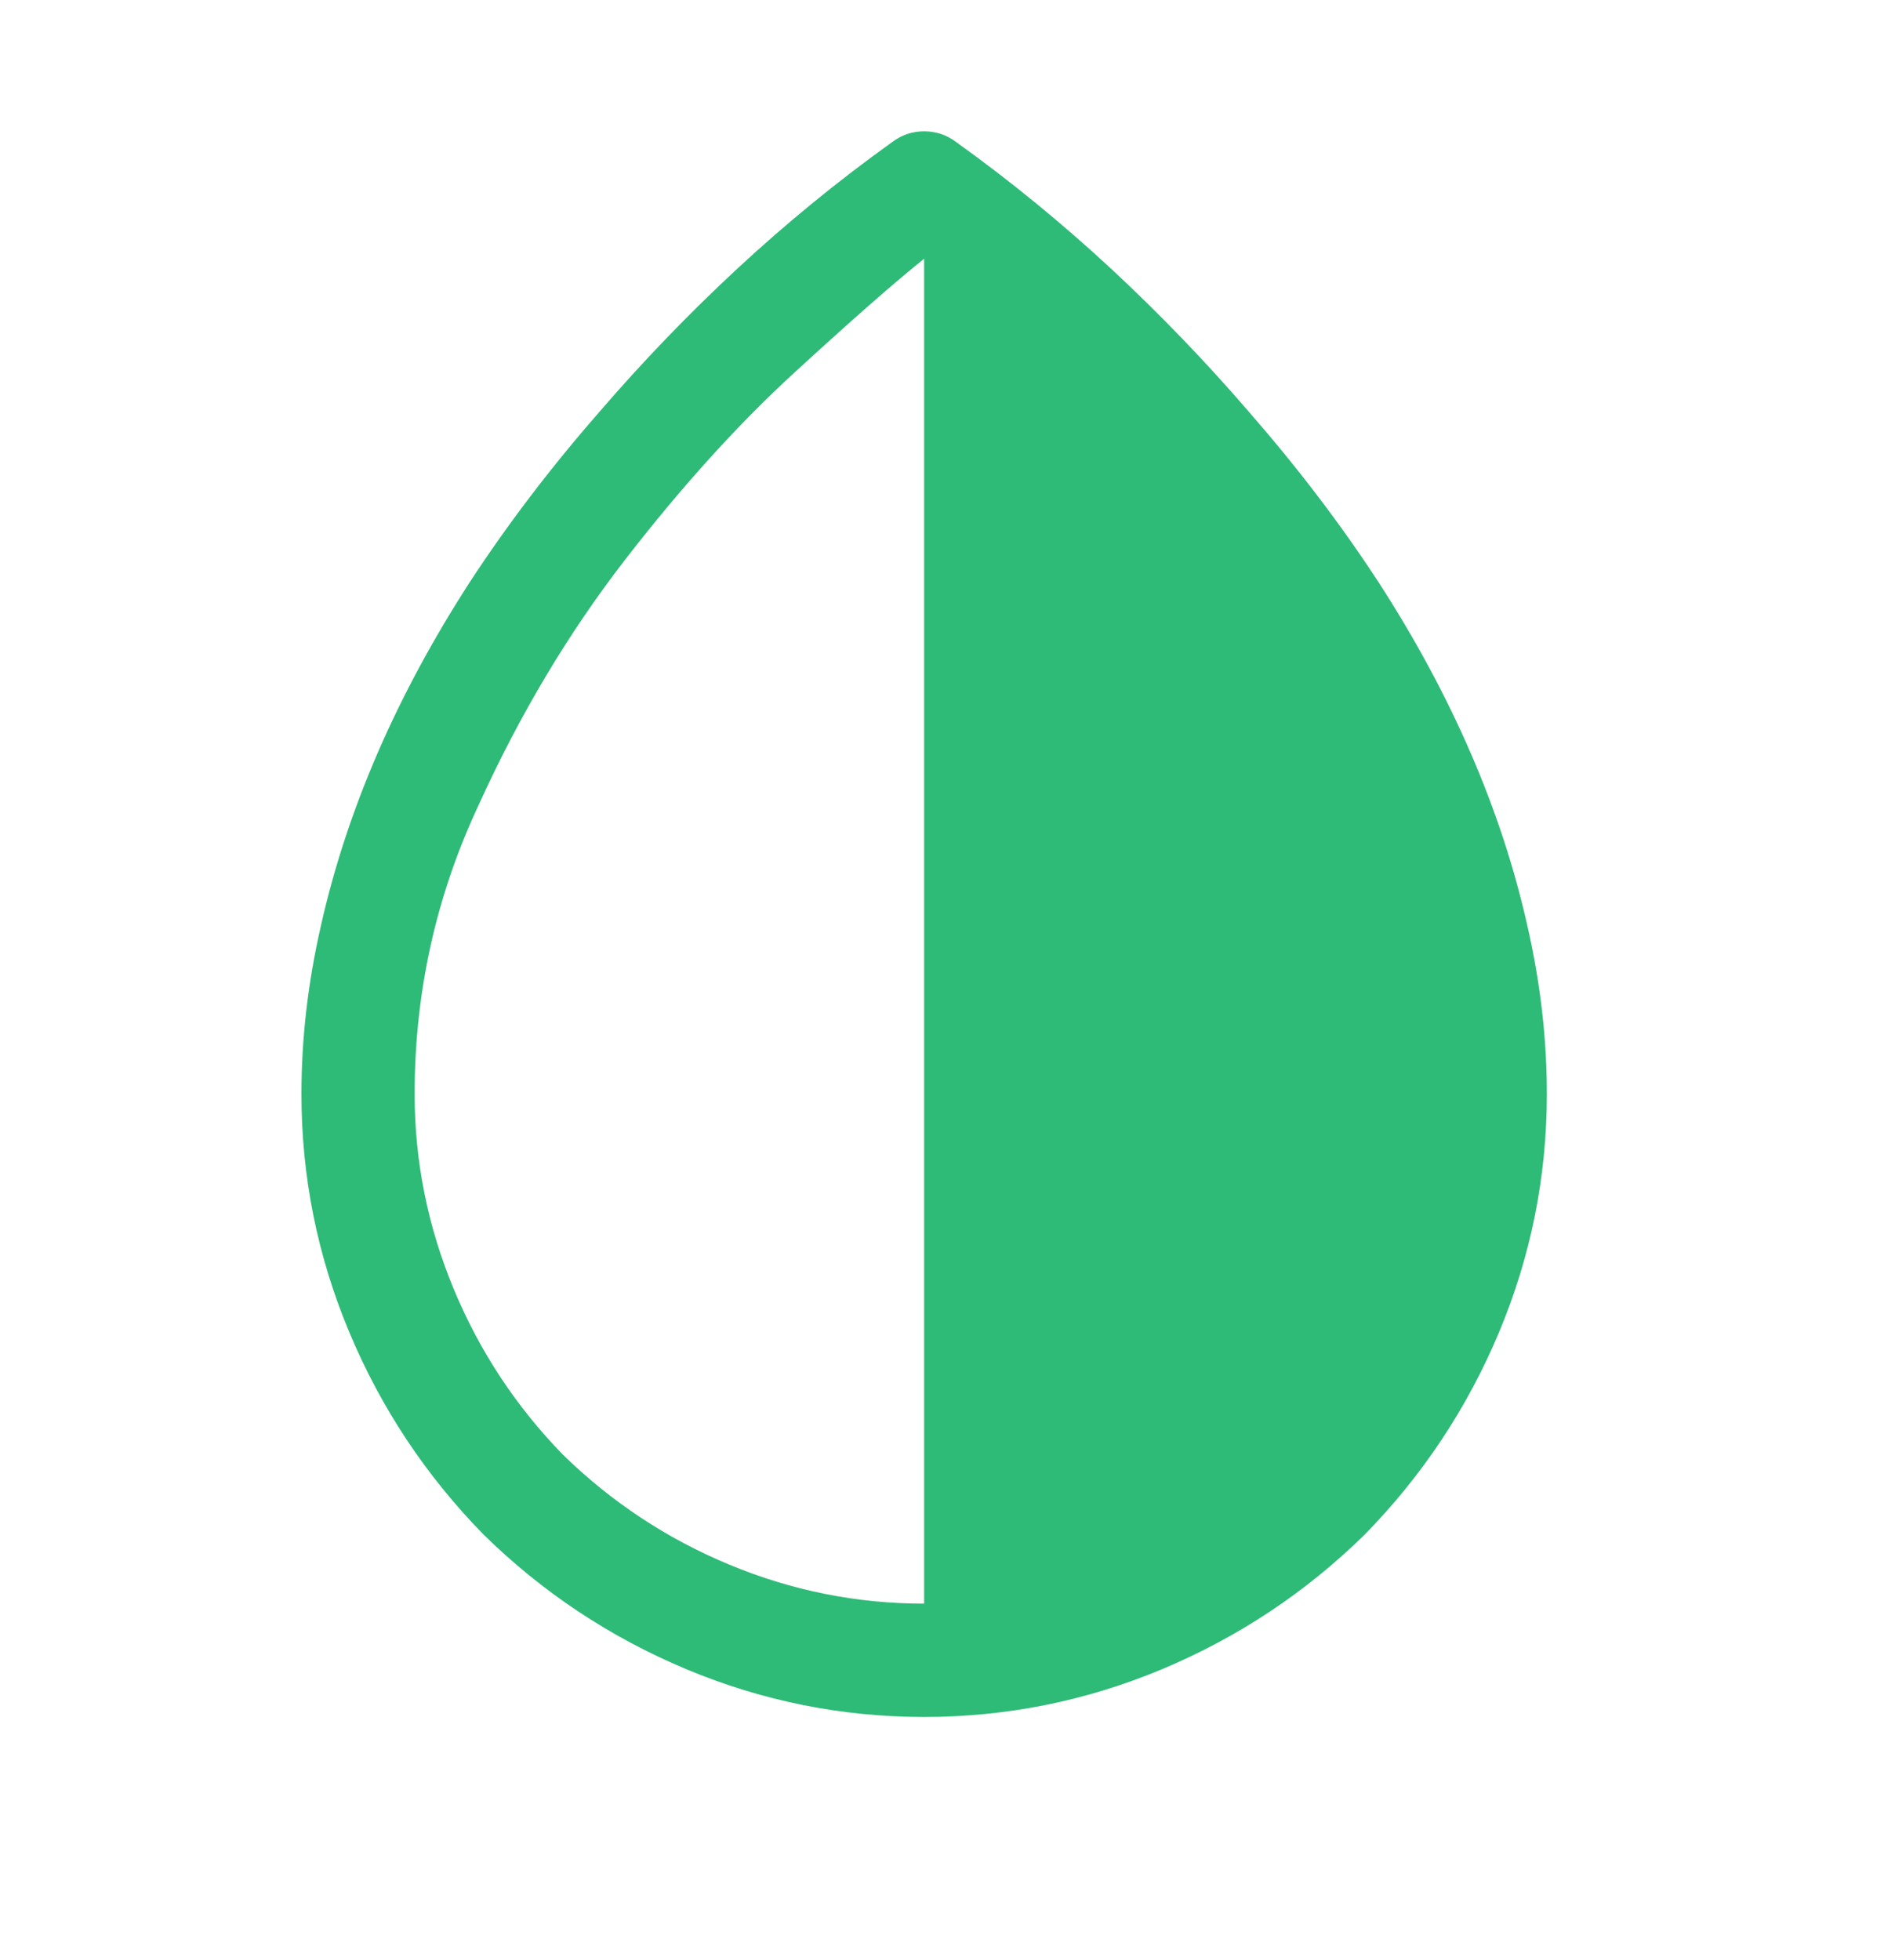 <svg width="25" height="26" viewBox="0 0 25 26" fill="none" xmlns="http://www.w3.org/2000/svg">
<path d="M16.583 5.475C16.004 4.802 15.389 4.164 14.74 3.561C14.09 2.959 13.406 2.399 12.686 1.883C12.623 1.836 12.557 1.801 12.486 1.777C12.416 1.754 12.341 1.742 12.263 1.742C12.185 1.742 12.111 1.754 12.04 1.777C11.97 1.801 11.903 1.836 11.841 1.883C11.121 2.399 10.436 2.959 9.787 3.561C9.137 4.164 8.523 4.802 7.944 5.475C7.302 6.21 6.731 6.961 6.23 7.728C5.745 8.479 5.338 9.234 5.009 9.993C4.681 10.752 4.43 11.515 4.258 12.282C4.086 13.034 4 13.777 4 14.512C4 15.608 4.211 16.66 4.634 17.67C5.056 18.679 5.651 19.575 6.418 20.358C7.2 21.125 8.096 21.719 9.106 22.142C10.115 22.564 11.168 22.776 12.263 22.776C13.359 22.776 14.411 22.564 15.421 22.142C16.43 21.719 17.326 21.125 18.108 20.358C18.875 19.575 19.47 18.679 19.893 17.67C20.315 16.66 20.526 15.608 20.526 14.512C20.526 13.777 20.44 13.034 20.268 12.282C20.096 11.515 19.846 10.752 19.517 9.993C19.188 9.234 18.782 8.479 18.296 7.728C17.796 6.961 17.224 6.21 16.583 5.475ZM5.502 14.512C5.502 13.166 5.784 11.891 6.348 10.686C6.895 9.481 7.545 8.393 8.296 7.423C9.047 6.453 9.798 5.623 10.55 4.935C11.301 4.246 11.872 3.745 12.263 3.432V21.273C11.371 21.273 10.51 21.101 9.681 20.757C8.852 20.413 8.116 19.927 7.474 19.301C6.848 18.66 6.363 17.924 6.019 17.095C5.675 16.265 5.502 15.405 5.502 14.512Z" fill="#2EBB77"/>
</svg>
